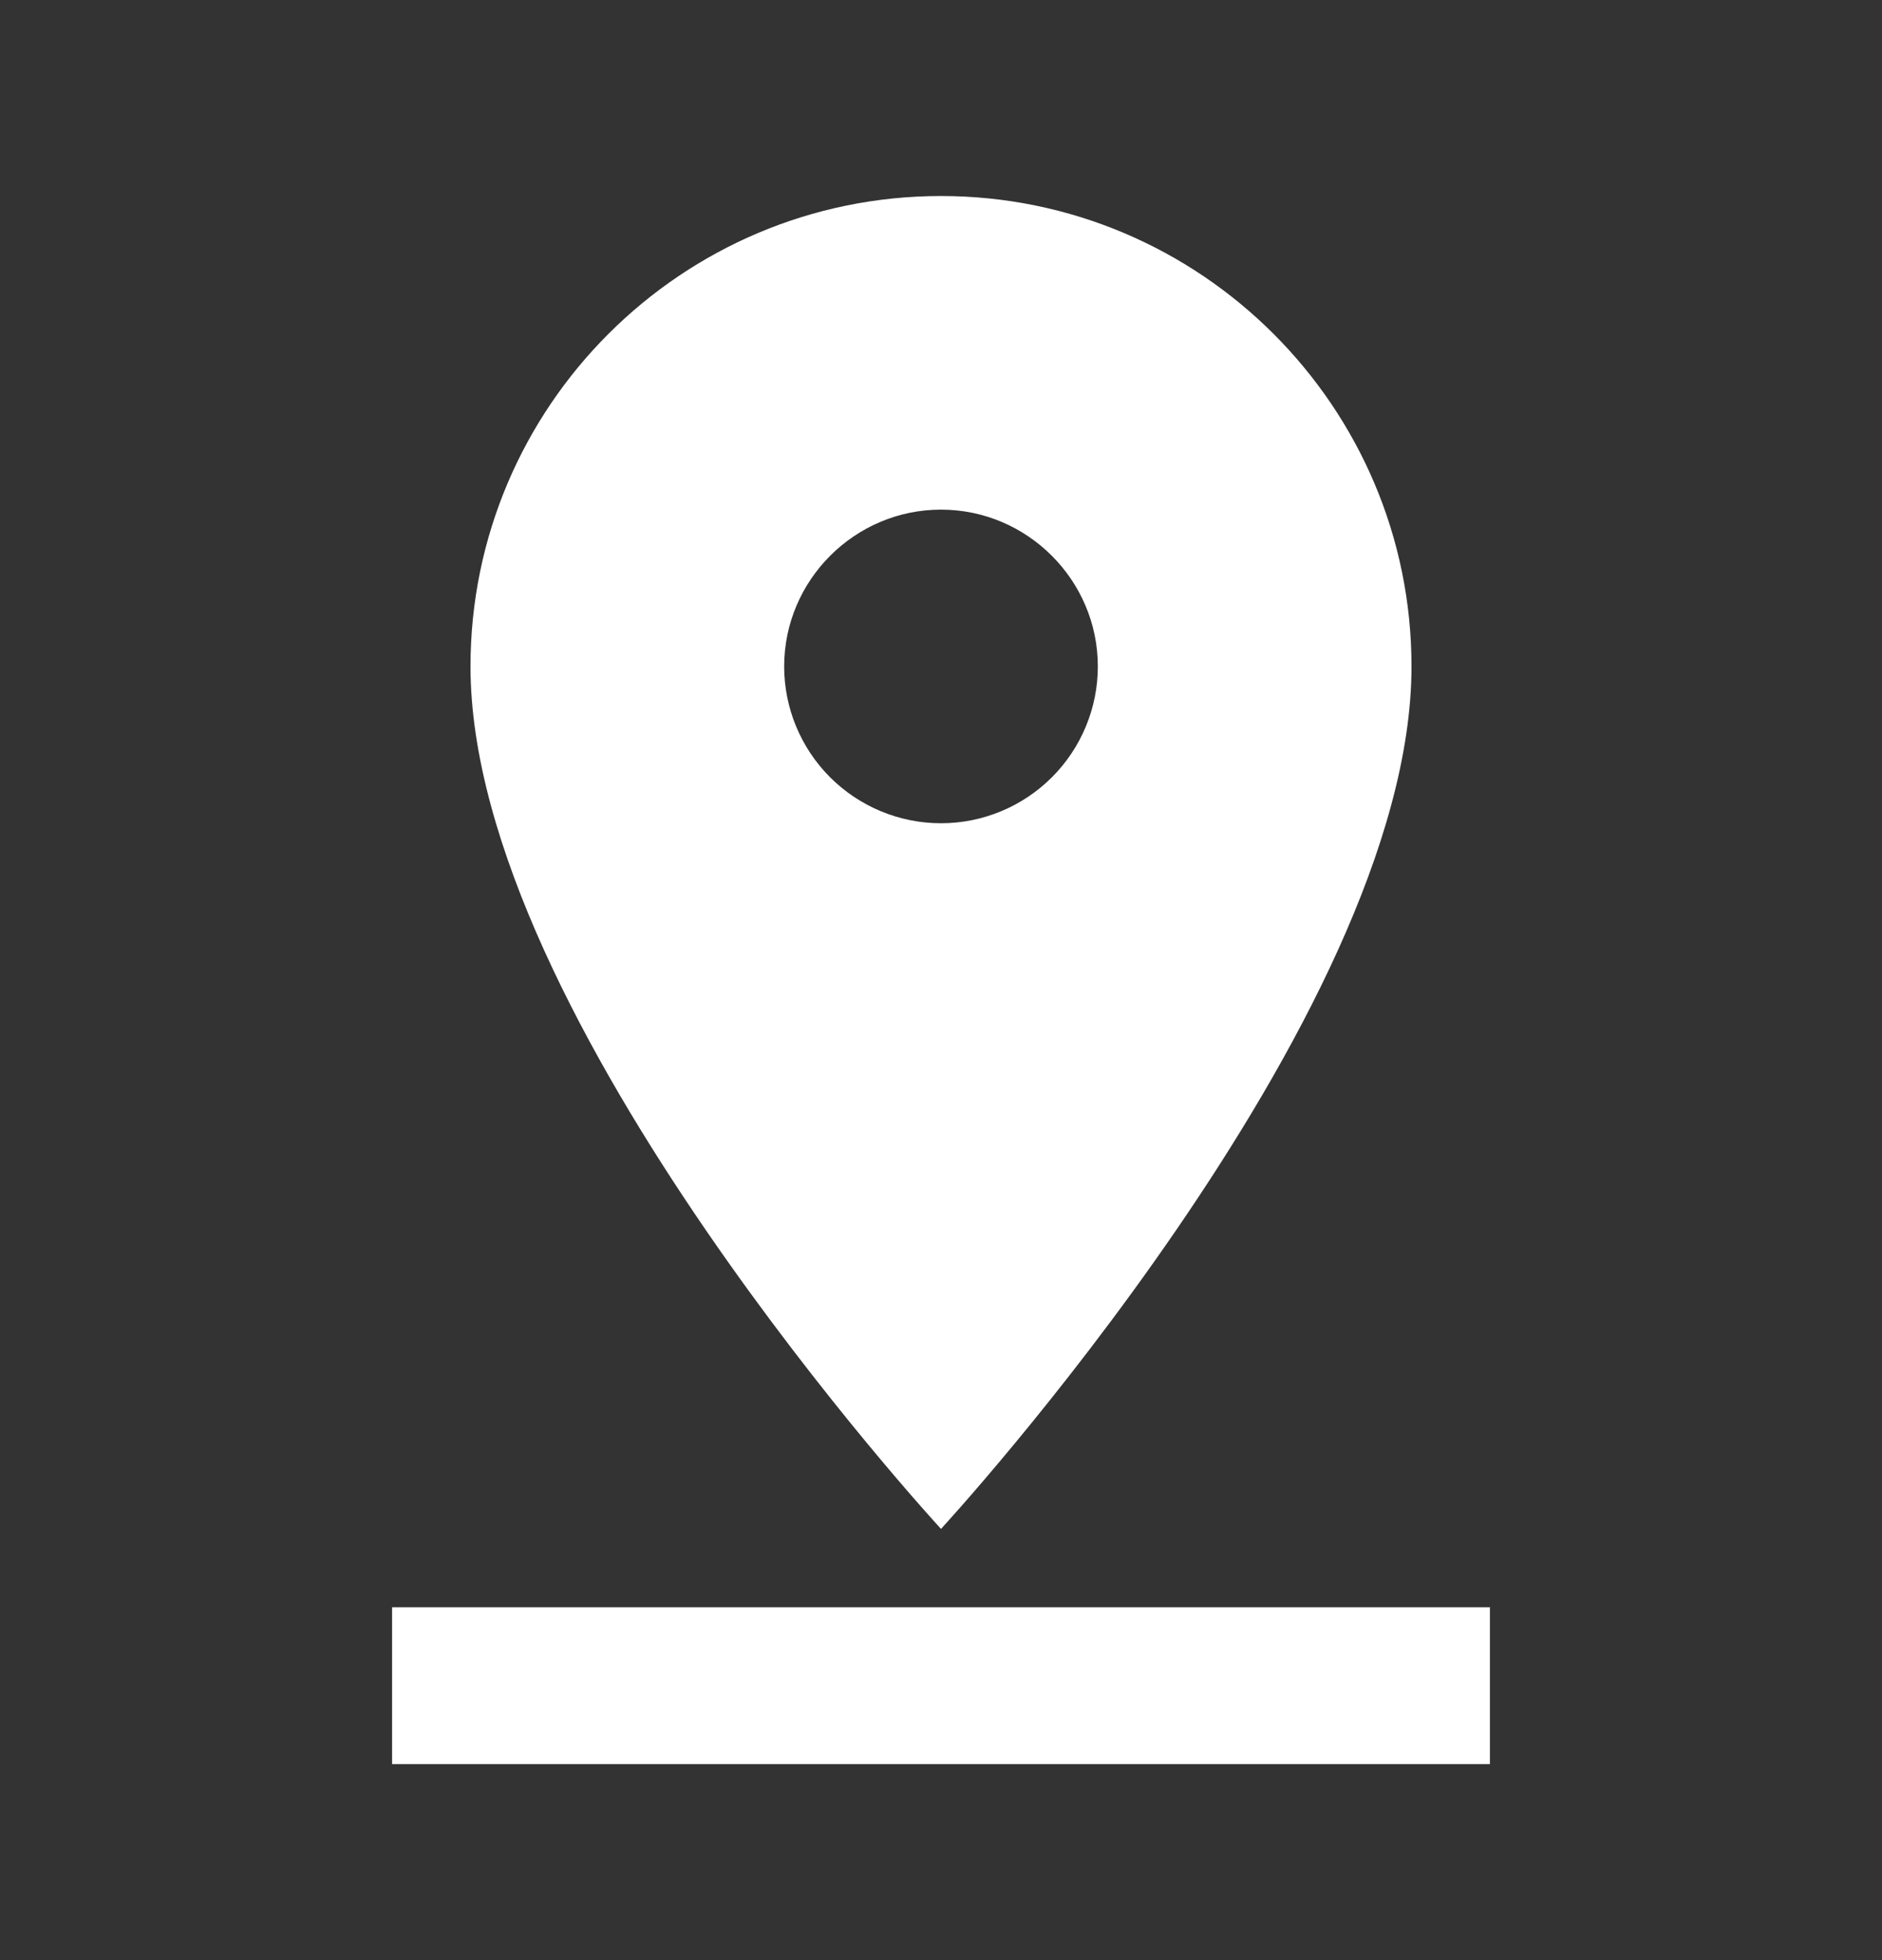 <svg width="24" height="25" viewBox="0 0 24 25" fill="none" xmlns="http://www.w3.org/2000/svg">
<rect x="0" y="0" width="24" height="25" fill="#333333" stroke="none"/>
<path d="M18 8.5C18 5.19 15.31 2.5 12 2.5C8.69 2.5 6 5.19 6 8.5C6 13 12 19.5 12 19.5C12 19.5 18 13 18 8.5ZM10 8.5C10 7.4 10.9 6.5 12 6.5C13.1 6.5 14 7.4 14 8.5C14 9.03 13.789 9.539 13.414 9.914C13.039 10.289 12.53 10.5 12 10.5C11.47 10.5 10.961 10.289 10.586 9.914C10.211 9.539 10 9.03 10 8.5ZM5 20.5V22.5H19V20.5H5Z" fill="white"/>
</svg>
